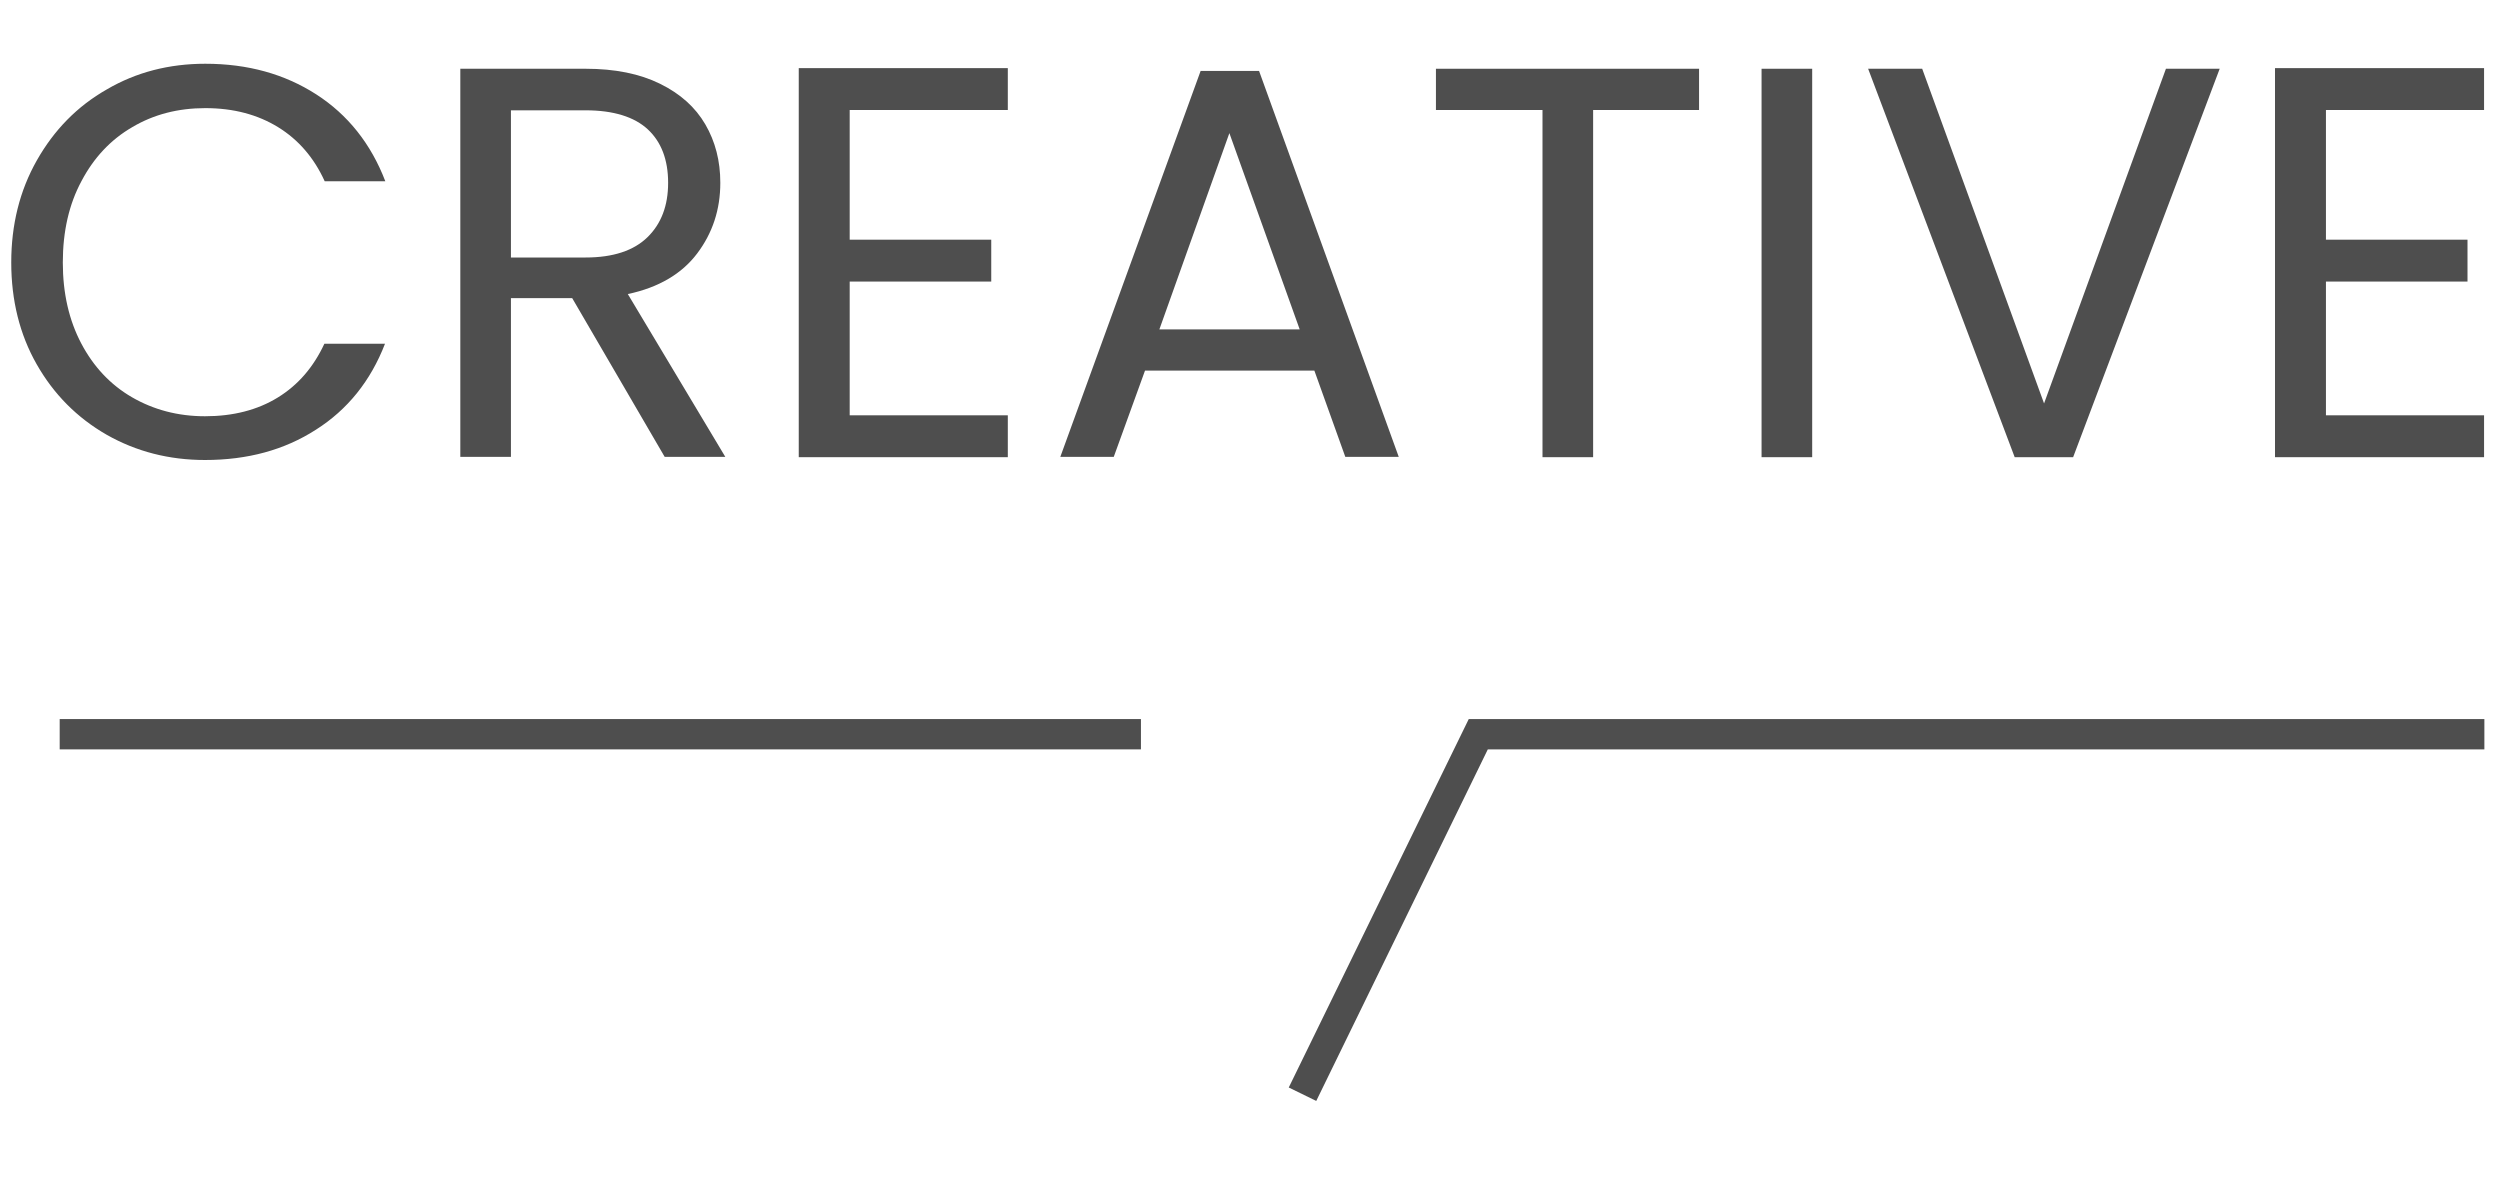 <?xml version="1.0" encoding="utf-8"?>
<!-- Generator: Adobe Illustrator 27.0.1, SVG Export Plug-In . SVG Version: 6.00 Build 0)  -->
<svg version="1.1" id="レイヤー_1" xmlns="http://www.w3.org/2000/svg" xmlns:xlink="http://www.w3.org/1999/xlink" x="0px"
	 y="0px" viewBox="0 0 800 380" style="enable-background:new 0 0 800 380;" xml:space="preserve">
<style type="text/css">
	.st0{fill:#4E4E4E;}
</style>
<g>
	<path class="st0" d="M11.8,51.3c5.5-9.7,12.9-17.3,22.4-22.7c9.4-5.5,19.9-8.2,31.5-8.2c13.6,0,25.4,3.3,35.5,9.8
		c10.1,6.5,17.5,15.8,22.1,27.8h-19.4c-3.4-7.5-8.4-13.3-14.9-17.3c-6.5-4-14.2-6.1-23.3-6.1c-8.7,0-16.5,2-23.4,6.1
		c-6.9,4-12.3,9.8-16.2,17.2C22.1,65.3,20.1,74,20.1,84c0,9.9,2,18.5,5.9,25.9c3.9,7.4,9.3,13.2,16.2,17.2c6.9,4,14.7,6.1,23.4,6.1
		c9,0,16.8-2,23.3-6c6.5-4,11.4-9.7,14.9-17.2h19.4c-4.6,11.9-12,21.1-22.1,27.5c-10.1,6.5-21.9,9.7-35.5,9.7
		c-11.5,0-22-2.7-31.5-8.1c-9.4-5.4-16.9-12.9-22.4-22.6C6.3,107,3.6,96.1,3.6,84S6.3,61,11.8,51.3z"/>
	<path class="st0" d="M212.7,146.2l-29.6-50.8h-19.6v50.8h-16.2V22h40.1c9.4,0,17.3,1.6,23.8,4.8c6.5,3.2,11.3,7.5,14.5,13
		c3.2,5.5,4.8,11.7,4.8,18.7c0,8.6-2.5,16.1-7.4,22.6c-4.9,6.5-12.3,10.9-22.2,13l31.2,52.1H212.7z M163.5,82.4h23.9
		c8.8,0,15.4-2.2,19.8-6.5c4.4-4.3,6.6-10.1,6.6-17.4c0-7.4-2.2-13.1-6.5-17.1c-4.3-4-11-6.1-19.9-6.1h-23.9V82.4z"/>
	<path class="st0" d="M271.9,35.2v41.5h45.3v13.4h-45.3v42.8h50.6v13.4h-66.9V21.8h66.9v13.4H271.9z"/>
	<path class="st0" d="M420.6,118.6h-54.2l-10,27.6h-17.1l44.9-123.5h18.7l44.7,123.5h-17.1L420.6,118.6z M415.9,105.4l-22.5-62.8
		L371,105.4H415.9z"/>
	<path class="st0" d="M543.7,22v13.2h-33.9v111.1h-16.2V35.2h-34.1V22H543.7z"/>
	<path class="st0" d="M579.9,22v124.3h-16.2V22H579.9z"/>
	<path class="st0" d="M710.3,22l-46.9,124.3h-18.7L597.8,22h17.3l39,107.1l39-107.1H710.3z"/>
	<path class="st0" d="M744.3,35.2v41.5h45.3v13.4h-45.3v42.8h50.6v13.4h-66.9V21.8h66.9v13.4H744.3z"/>
</g>
<rect x="19.1" y="230.1" class="st0" width="346" height="9.7"/>
<polygon class="st0" points="421.2,352.3 412.4,348 470,230.1 795,230.1 795,239.8 476.1,239.8 "/>
</svg>
